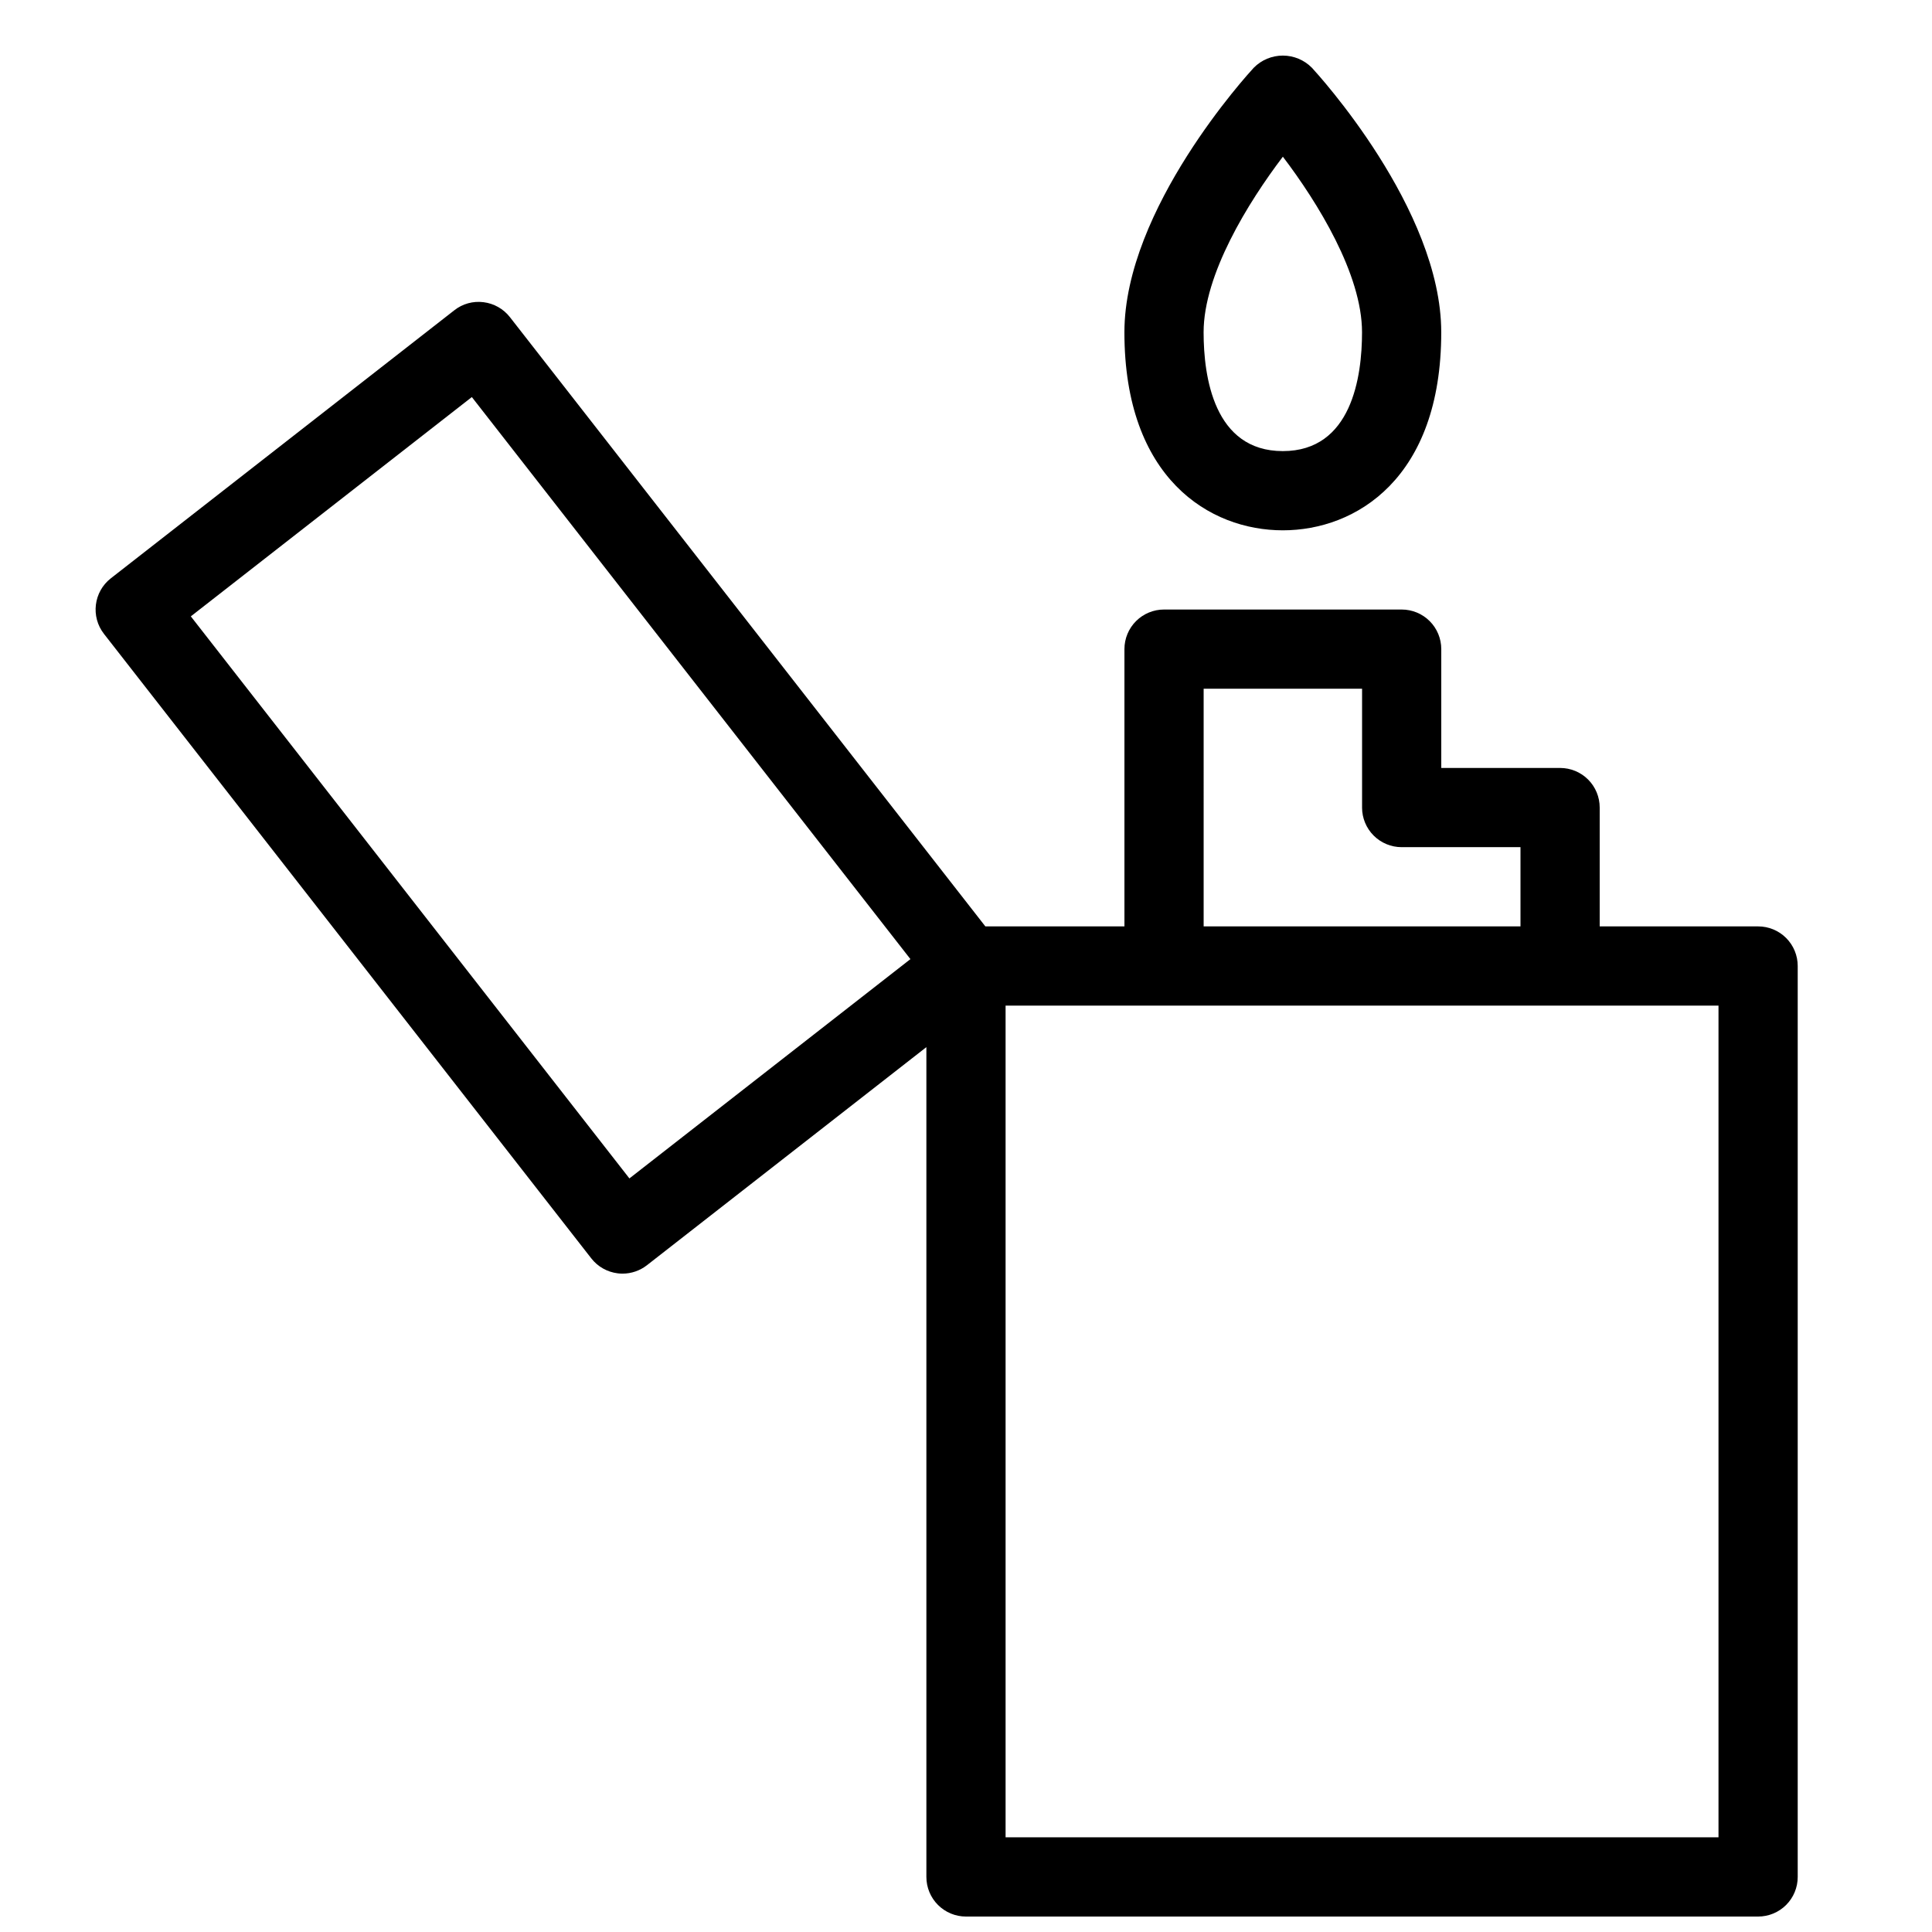 <?xml version="1.0" encoding="UTF-8"?>
<!-- Uploaded to: ICON Repo, www.svgrepo.com, Generator: ICON Repo Mixer Tools -->
<svg width="800px" height="800px" version="1.1" viewBox="144 144 512 512" xmlns="http://www.w3.org/2000/svg">
 <defs>
  <clipPath id="a">
   <path d="m169 224h452v427.9h-452z"/>
  </clipPath>
 </defs>
 <g clip-path="url(#a)">
  <path d="m609.92 389.5h-41.984v-31.488c0.004-2.785-1.102-5.457-3.07-7.426s-4.641-3.074-7.426-3.07h-31.488v-31.488c0.004-2.785-1.102-5.457-3.07-7.426s-4.641-3.074-7.426-3.07h-62.973c-2.785-0.004-5.457 1.102-7.426 3.07s-3.074 4.641-3.07 7.426v73.473h-36.859l-126-161.46c-1.711-2.191-4.227-3.617-6.988-3.957-2.766-0.355-5.559 0.414-7.746 2.144l-91.02 71.031c-4.566 3.566-5.383 10.16-1.82 14.73l129.15 165.5c1.711 2.195 4.227 3.617 6.988 3.957 0.43 0.055 0.859 0.082 1.289 0.082 2.34-0.004 4.609-0.785 6.457-2.223l74.062-57.805v219.91c0 2.785 1.105 5.453 3.074 7.422s4.637 3.074 7.422 3.074h209.92c2.785 0.004 5.457-1.102 7.426-3.07s3.074-4.641 3.07-7.426v-241.41c0.004-2.785-1.102-5.457-3.07-7.426s-4.641-3.074-7.426-3.07zm-146.94-62.977h41.984v31.488h-0.004c0 2.781 1.105 5.453 3.074 7.422s4.641 3.074 7.422 3.074h31.488v20.992h-83.965zm-152.18 129.77-116.23-148.95 74.473-58.117 116.23 148.95zm288.62 174.61h-188.93v-220.41h188.93z"/>
 </g>
 <path d="m483.96 284.54c19.371 0 41.984-13.75 41.984-52.48 0-32.73-32.883-68.594-34.285-70.113-2.035-2.059-4.805-3.215-7.699-3.215-2.891 0-5.664 1.156-7.695 3.215-1.406 1.52-34.285 37.383-34.285 70.113 0 38.73 22.609 52.48 41.98 52.48zm0.012-99.016c9.215 12.125 20.98 31.148 20.98 46.535 0 11.754-2.731 31.488-20.992 31.488-18.262 0-20.992-19.734-20.992-31.488 0.004-15.324 11.789-34.391 21.004-46.535z"/>
</svg>